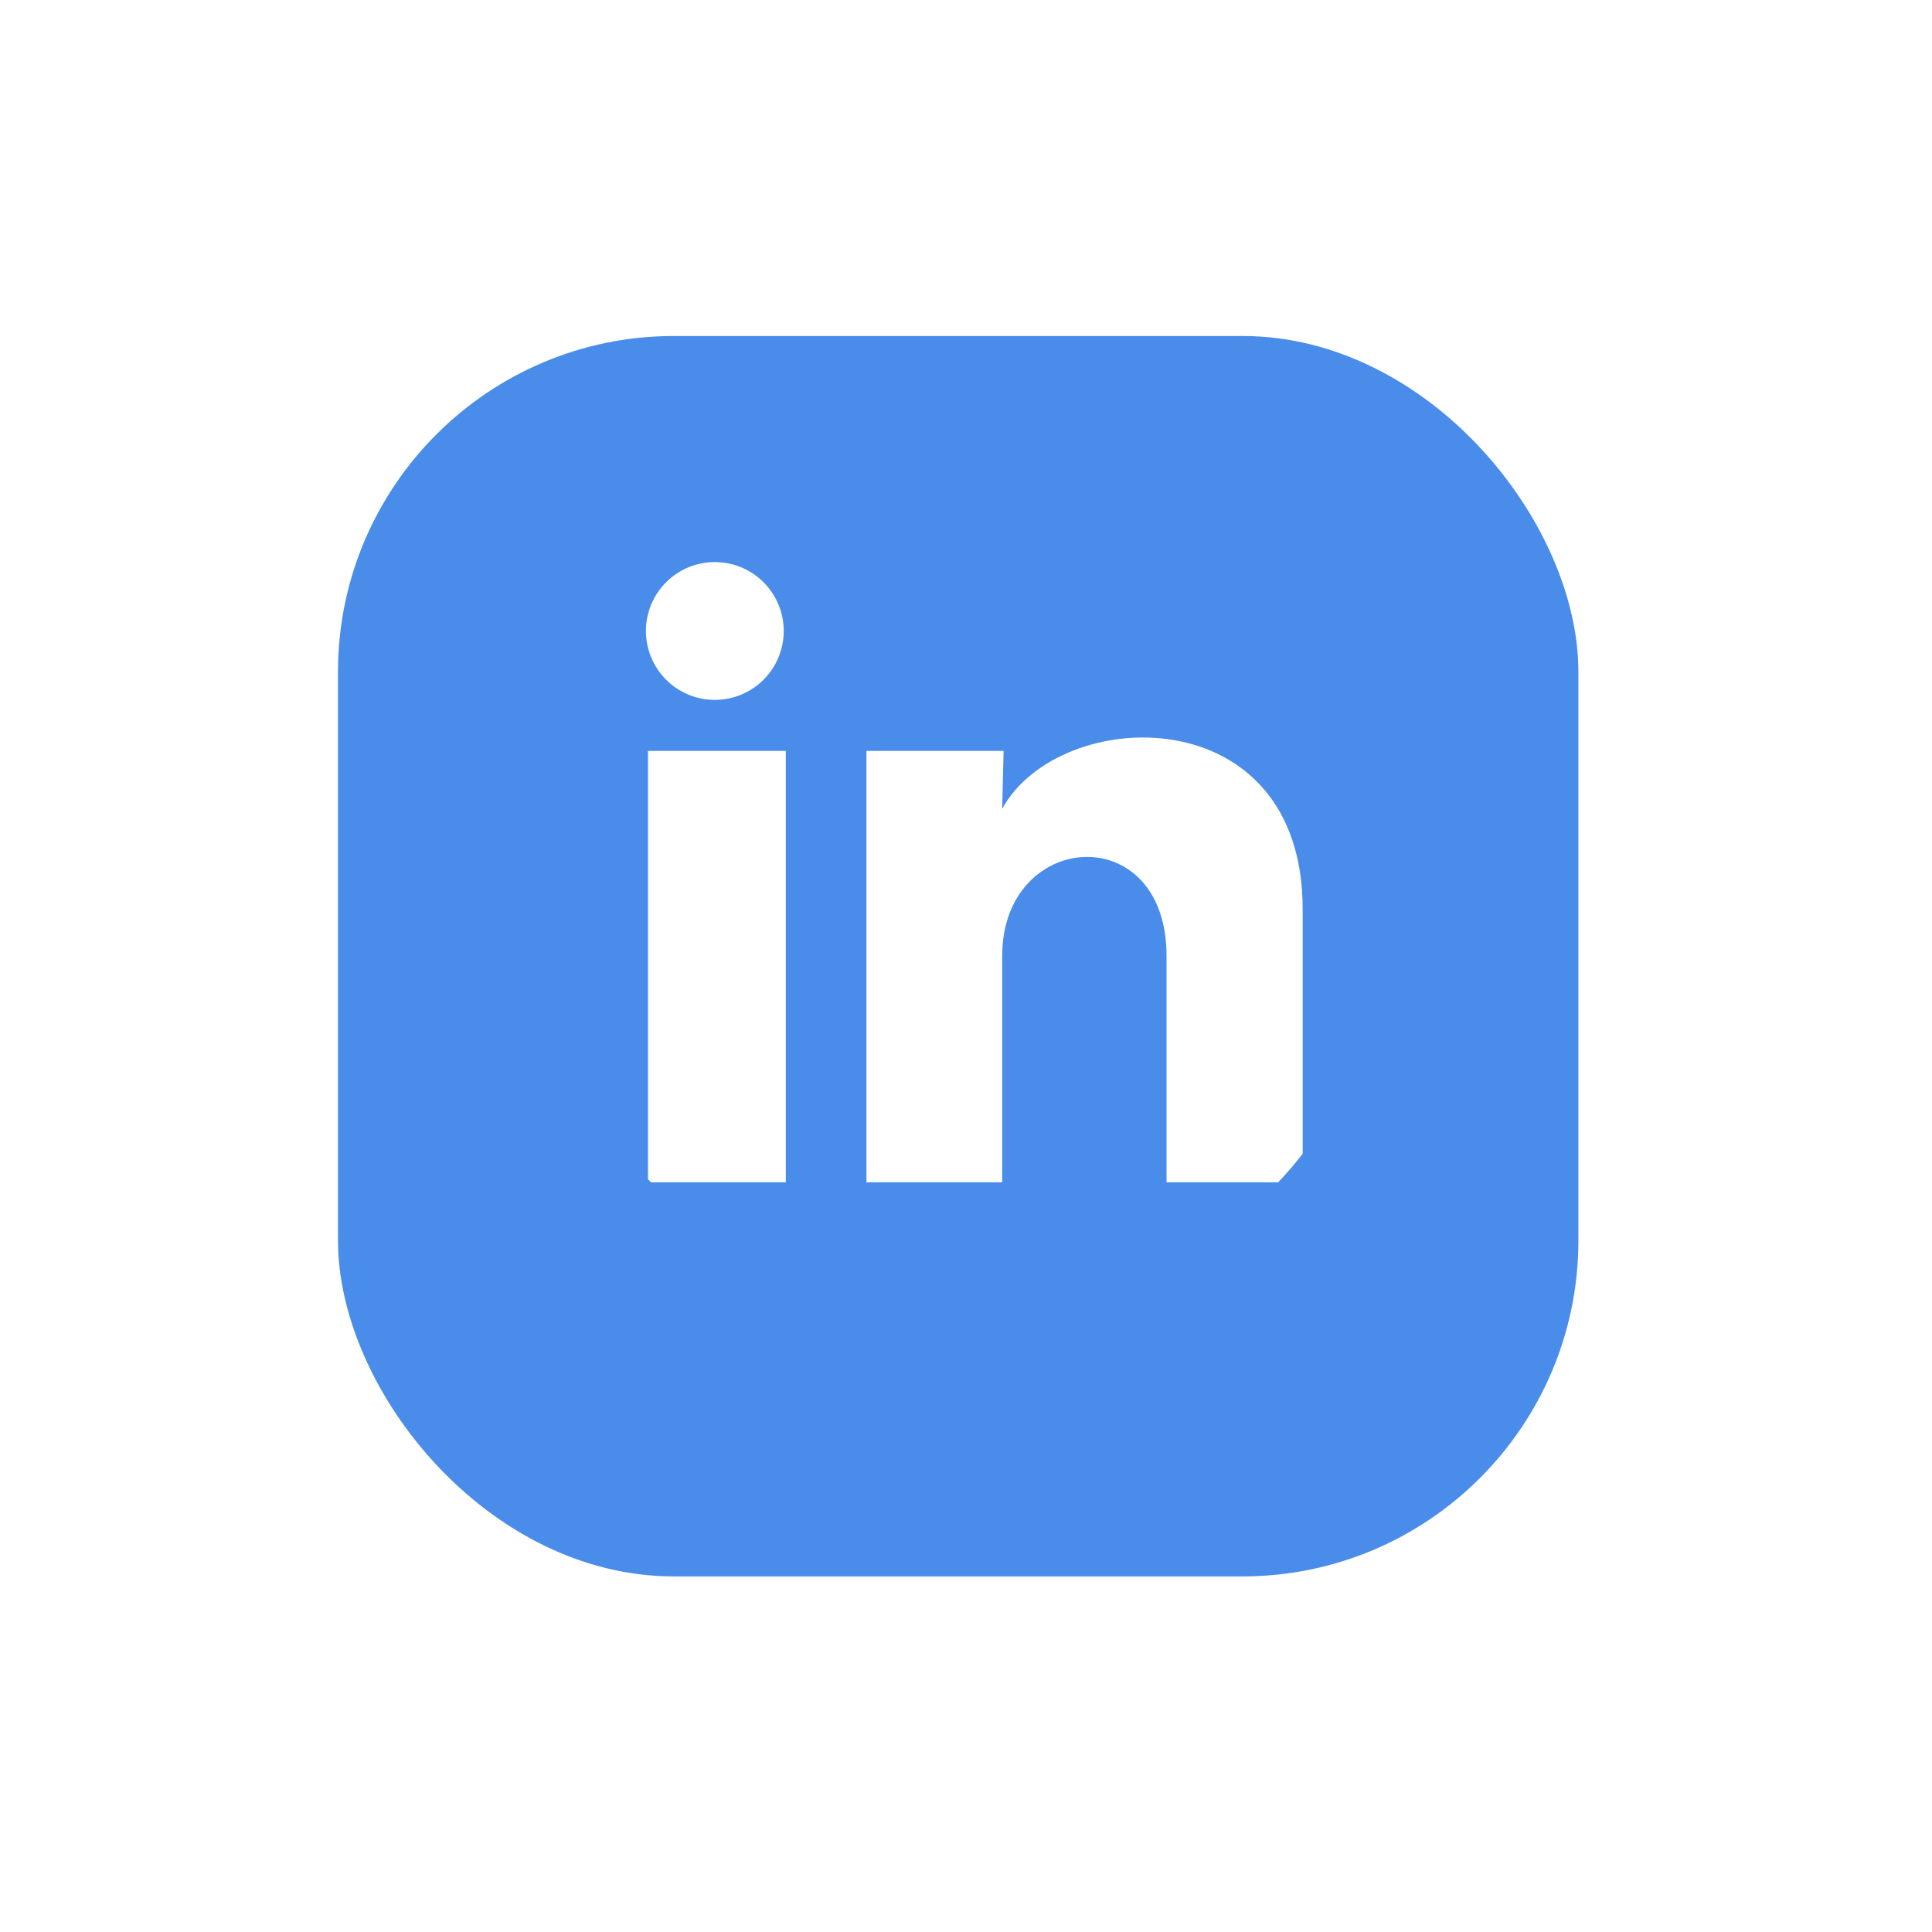 <svg width="46" height="46" viewBox="0 0 46 46" fill="none" xmlns="http://www.w3.org/2000/svg">
<g filter="url(#filter0_d_422_125143)">
<rect x="8.047" y="6" width="29.534" height="29.534" rx="8" fill="#4A8CEA"/>
</g>
<g clip-path="url(#clip0_422_125143)">
<path d="M18.66 15.024C18.66 15.459 18.487 15.877 18.179 16.184C17.872 16.492 17.454 16.664 17.019 16.664C16.584 16.664 16.166 16.491 15.859 16.183C15.551 15.875 15.379 15.458 15.379 15.023C15.379 14.587 15.552 14.17 15.86 13.863C16.168 13.555 16.585 13.382 17.02 13.383C17.456 13.383 17.873 13.556 18.18 13.864C18.488 14.172 18.661 14.589 18.66 15.024ZM18.71 17.879H15.428V28.151H18.71V17.879ZM23.895 17.879H20.63V28.151H23.862V22.761C23.862 19.758 27.775 19.479 27.775 22.761V28.151H31.016V21.645C31.016 16.583 25.224 16.772 23.862 19.257L23.895 17.879Z" fill="white"/>
</g>
<defs>
<filter id="filter0_d_422_125143" x="0.047" y="0" width="45.535" height="45.534" filterUnits="userSpaceOnUse" color-interpolation-filters="sRGB">
<feFlood flood-opacity="0" result="BackgroundImageFix"/>
<feColorMatrix in="SourceAlpha" type="matrix" values="0 0 0 0 0 0 0 0 0 0 0 0 0 0 0 0 0 0 127 0" result="hardAlpha"/>
<feOffset dy="2"/>
<feGaussianBlur stdDeviation="4"/>
<feComposite in2="hardAlpha" operator="out"/>
<feColorMatrix type="matrix" values="0 0 0 0 0.035 0 0 0 0 0.114 0 0 0 0 0.337 0 0 0 0.15 0"/>
<feBlend mode="normal" in2="BackgroundImageFix" result="effect1_dropShadow_422_125143"/>
<feBlend mode="normal" in="SourceGraphic" in2="effect1_dropShadow_422_125143" result="shape"/>
</filter>
<clipPath id="clip0_422_125143">
<rect x="12.969" y="10.922" width="19.69" height="19.69" rx="8" fill="white"/>
</clipPath>
</defs>
</svg>
